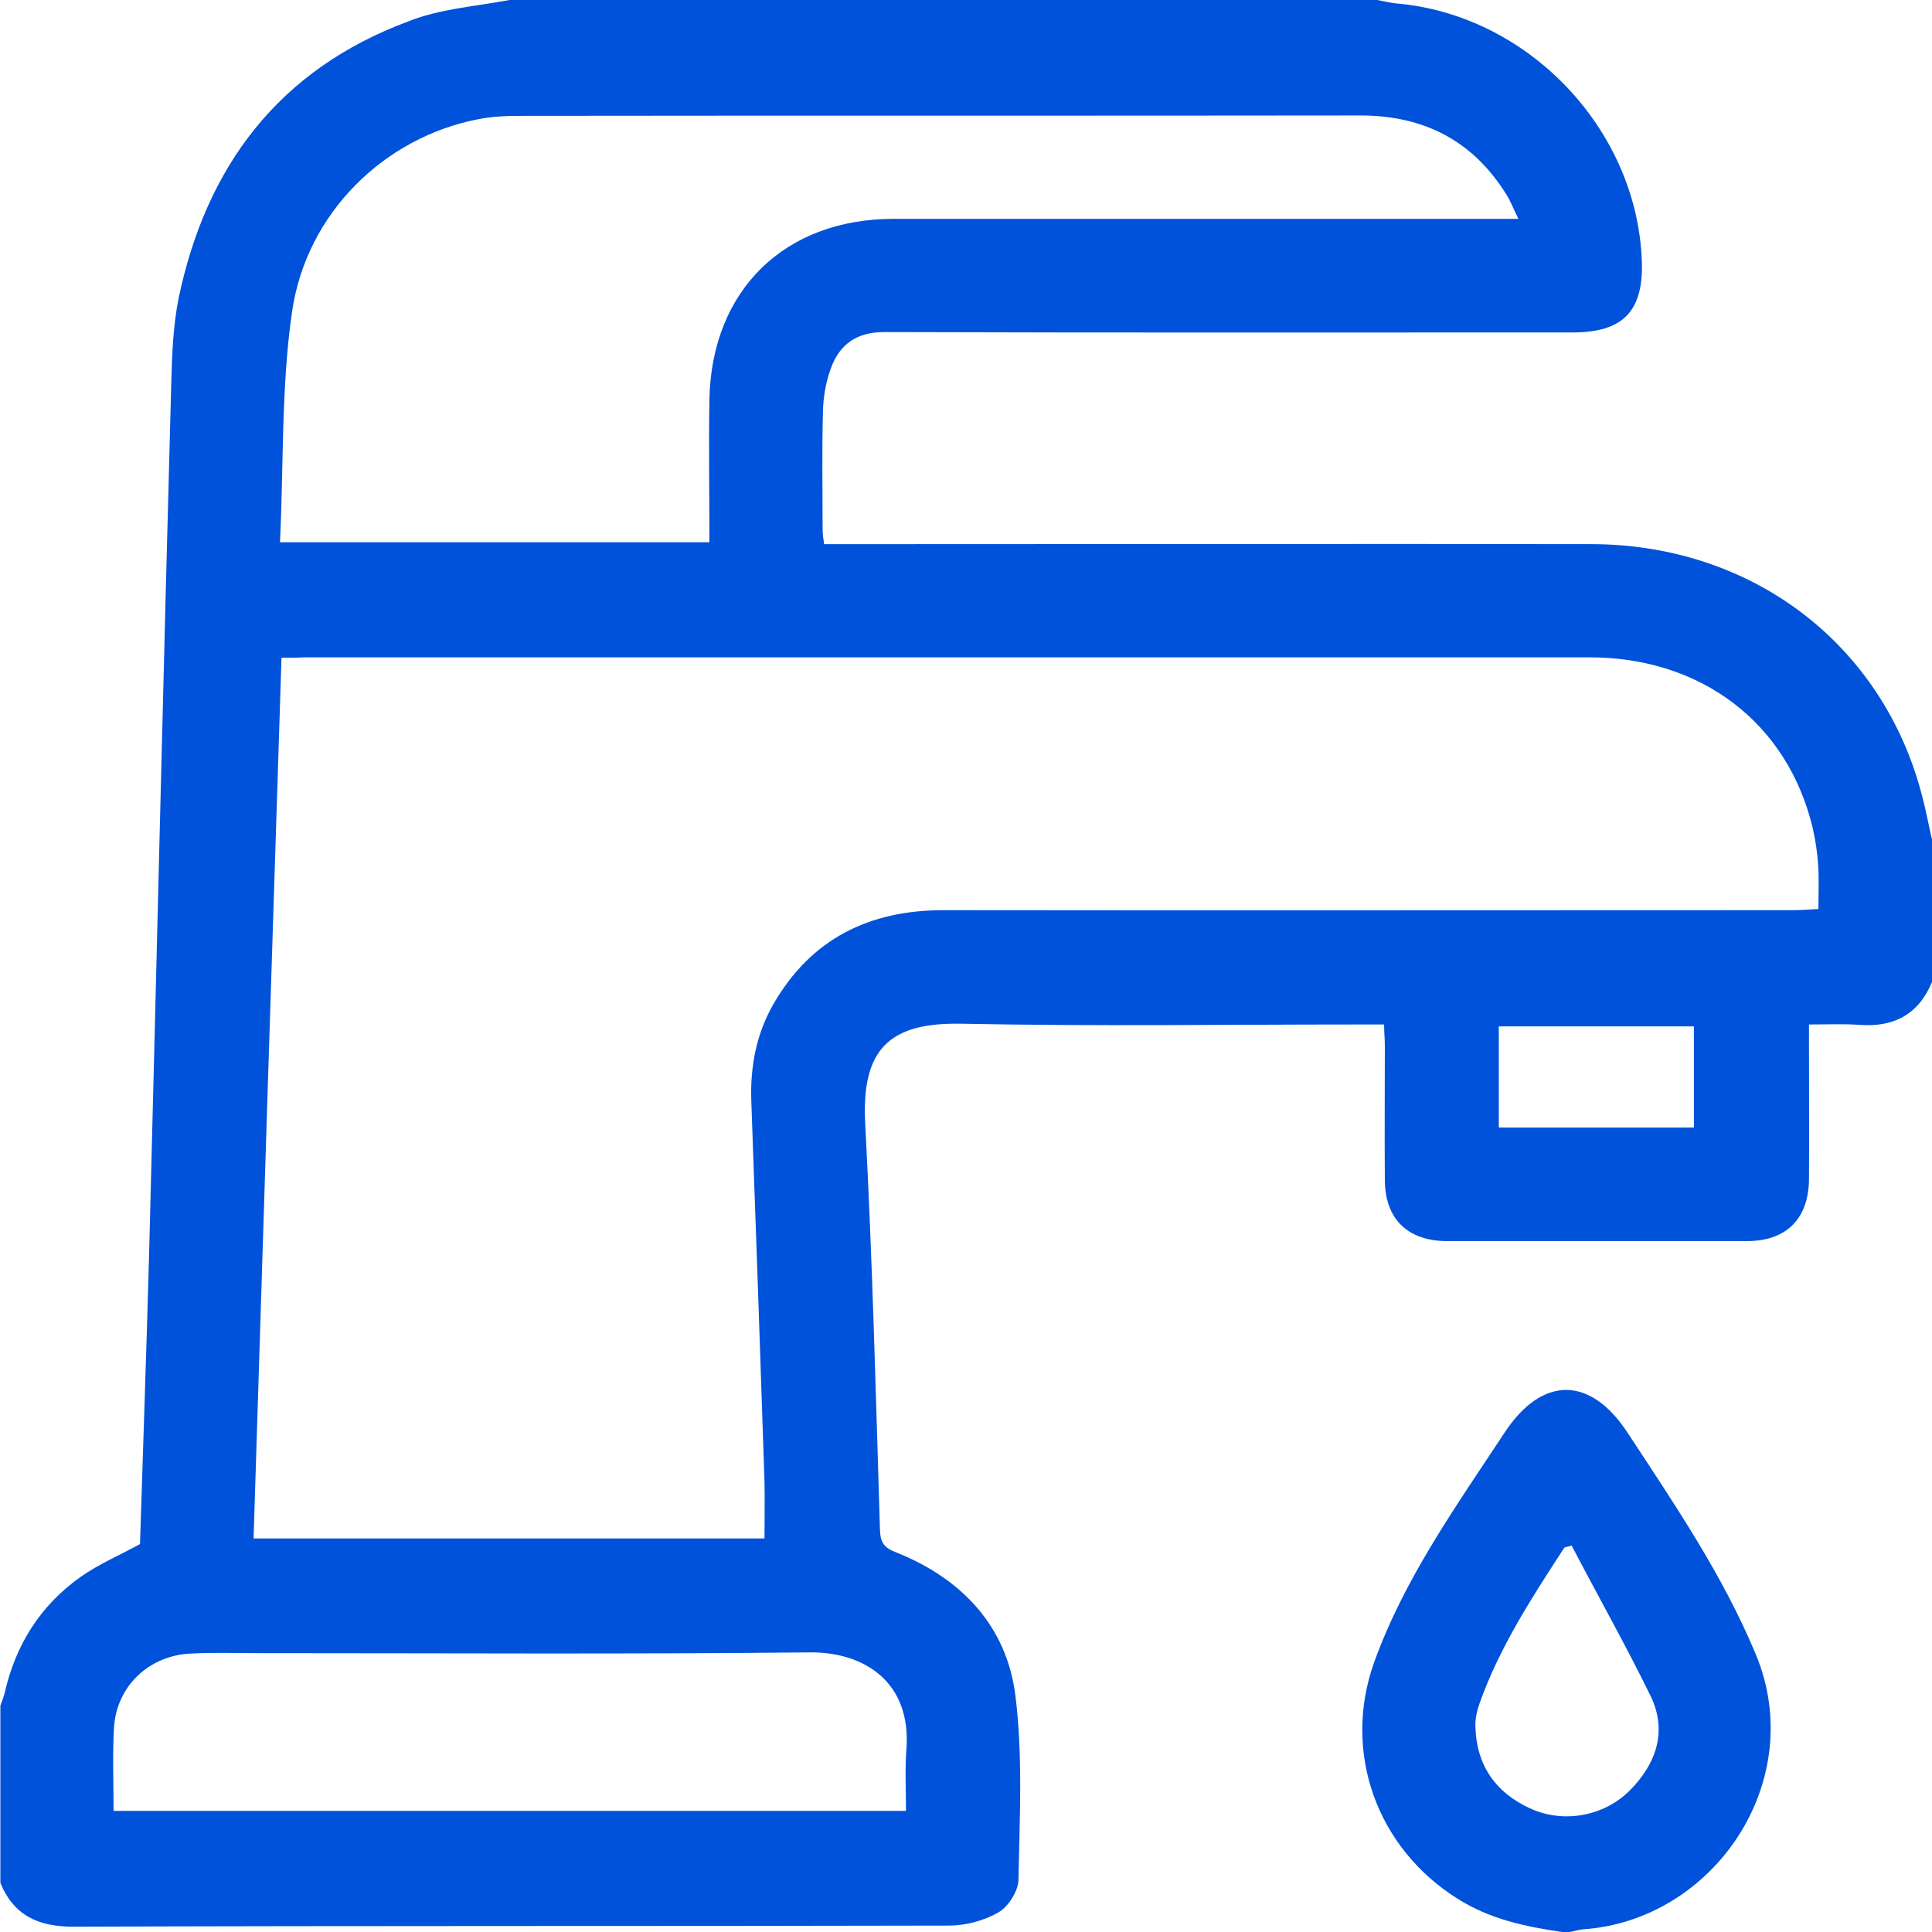 <?xml version="1.0" encoding="utf-8"?>
<!-- Generator: Adobe Illustrator 25.4.1, SVG Export Plug-In . SVG Version: 6.00 Build 0)  -->
<svg version="1.1" id="Layer_1" xmlns="http://www.w3.org/2000/svg" xmlns:xlink="http://www.w3.org/1999/xlink" x="0px" y="0px"
	 viewBox="0 0 512 512" style="enable-background:new 0 0 512 512;" xml:space="preserve">
<style type="text/css">
	.st0{fill:#0052DA;}
</style>
<g>
	<path class="st0" d="M135,0c76.7,0,153.3,0,230,0c1.6,0.3,3.2,0.7,4.9,0.9c34.9,2.9,63.9,33.2,65.2,68.2c0.5,13.3-4.9,19-18.3,19
		c-60.8,0-121.6,0.1-182.5-0.1c-7.2,0-11.8,3.2-14.1,9.6c-1.3,3.5-2,7.4-2.1,11.2c-0.3,10.5-0.1,21-0.1,31.5c0,1.3,0.2,2.5,0.4,3.9
		c8.1,0,15.7,0,23.4,0c60,0,120-0.1,180,0c42.8,0.1,77.5,26.8,87.7,67.2c1,3.8,1.7,7.7,2.6,11.6c0,12.3,0,24.7,0,37
		c-3.5,8.7-10.1,12.3-19.3,11.6c-4.3-0.3-8.6-0.1-13.4-0.1c0,2.5,0,4.3,0,6c0,11.7,0.1,23.3,0,35c-0.1,10.5-6,16.4-16.4,16.4
		c-26.5,0-53,0-79.5,0c-10.5,0-16.5-5.9-16.5-16.3c-0.1-11.8,0-23.7,0-35.5c0-1.8-0.2-3.5-0.2-5.6c-2.6,0-4.5,0-6.5,0
		c-35.2,0-70.3,0.5-105.5-0.2c-19.3-0.4-26.6,6.9-25.5,26.7c1.9,35.8,2.8,71.6,3.9,107.4c0.1,3.4,1.1,4.8,4.3,6
		c17.3,6.9,29.3,19.5,31.6,38c2,16.1,1.1,32.6,0.8,48.9c-0.1,2.9-2.7,7-5.3,8.5c-3.8,2.2-8.7,3.5-13.1,3.5
		c-77.3,0.2-154.6,0-232,0.3c-9.3,0-15.8-2.9-19.4-11.6c0-15.7,0-31.3,0-47c0.4-1.1,0.8-2.1,1.1-3.2c2.9-12.9,9.5-23.4,20.3-31
		c4.7-3.3,10.1-5.6,15.6-8.6c0.8-25.2,1.7-50.8,2.4-76.4c2-77.3,3.8-154.5,5.9-231.8c0.2-7.3,0.5-14.7,1.9-21.8
		c7.3-35.2,26.7-60.9,61.1-73.6C116.7,2.3,126.1,1.7,135,0z M74.6,174.3c-2.5,78.3-5,155.8-7.4,233.4c45.6,0,90.5,0,135.4,0
		c0-5.2,0.1-10.2,0-15.1c-1.1-33.6-2.3-67.3-3.5-100.9c-0.3-9,1.3-17.6,5.8-25.5c10-17.4,25.4-25,45.2-25c75.1,0.1,150.3,0,225.4,0
		c2.1,0,4.2-0.2,6.4-0.3c0-4.4,0.2-8.2-0.1-12c-0.2-3.1-0.7-6.3-1.4-9.4c-6.6-27.8-29.4-45.3-59.2-45.3c-113.5,0-226.9,0-340.4,0
		C78.9,174.3,77.1,174.3,74.6,174.3z M74.2,143.7c38.7,0,76.1,0,113.8,0c0-12.9-0.2-25.4,0-37.9c0.6-29,20-47.8,48.8-47.8
		c53,0,106,0,158.9,0c1.9,0,3.9,0,6.7,0c-1.3-2.6-2-4.5-3.1-6.3c-8.9-14.4-21.9-21.1-38.8-21.1c-74,0.1-147.9,0-221.9,0.1
		c-4,0-8,0.1-11.9,0.9c-24.8,4.8-45.5,24.8-49.3,51C74.5,102.5,75.2,123,74.2,143.7z M30.1,479.9c70.2,0,139.9,0,210,0
		c0-5.6-0.3-11,0.1-16.2c1.4-17.9-11.1-25.9-25.5-25.8c-48.8,0.5-97.6,0.2-146.4,0.2c-5.8,0-11.7-0.2-17.5,0.1
		c-11.3,0.4-20,8.7-20.6,19.8C29.8,465.1,30.1,472.2,30.1,479.9z M448.9,272c-17.5,0-34.6,0-51.7,0c0,9.1,0,17.9,0,26.8
		c17.3,0,34.4,0,51.7,0C448.9,289.8,448.9,281,448.9,272z"/>
	<path class="st0" d="M414,512c-9.7-1.4-19.2-3.4-27.7-8.8c-21.4-13.4-30.6-38.8-22.2-62.5c8-22.3,21.7-41.4,34.6-61
		c10-15.2,22.8-15.1,32.7,0.1c12.4,18.9,25.1,37.5,33.9,58.6c14,33.6-11.1,70.6-45.9,72.9c-1.1,0.1-2.2,0.5-3.4,0.7
		C415.3,512,414.6,512,414,512z M416.5,409.6c-0.6,0.2-1.3,0.3-1.9,0.5c-8.6,13.2-17.2,26.4-22.5,41.3c-0.7,2-1.2,4.2-1.1,6.3
		c0.3,10.1,5.3,17.3,14.4,21.5c8.8,4.1,19.5,2.2,26.4-4.6c7.1-7.1,10.1-15.7,5.7-25C430.9,436.1,423.5,423,416.5,409.6z"/>
</g>
</svg>
